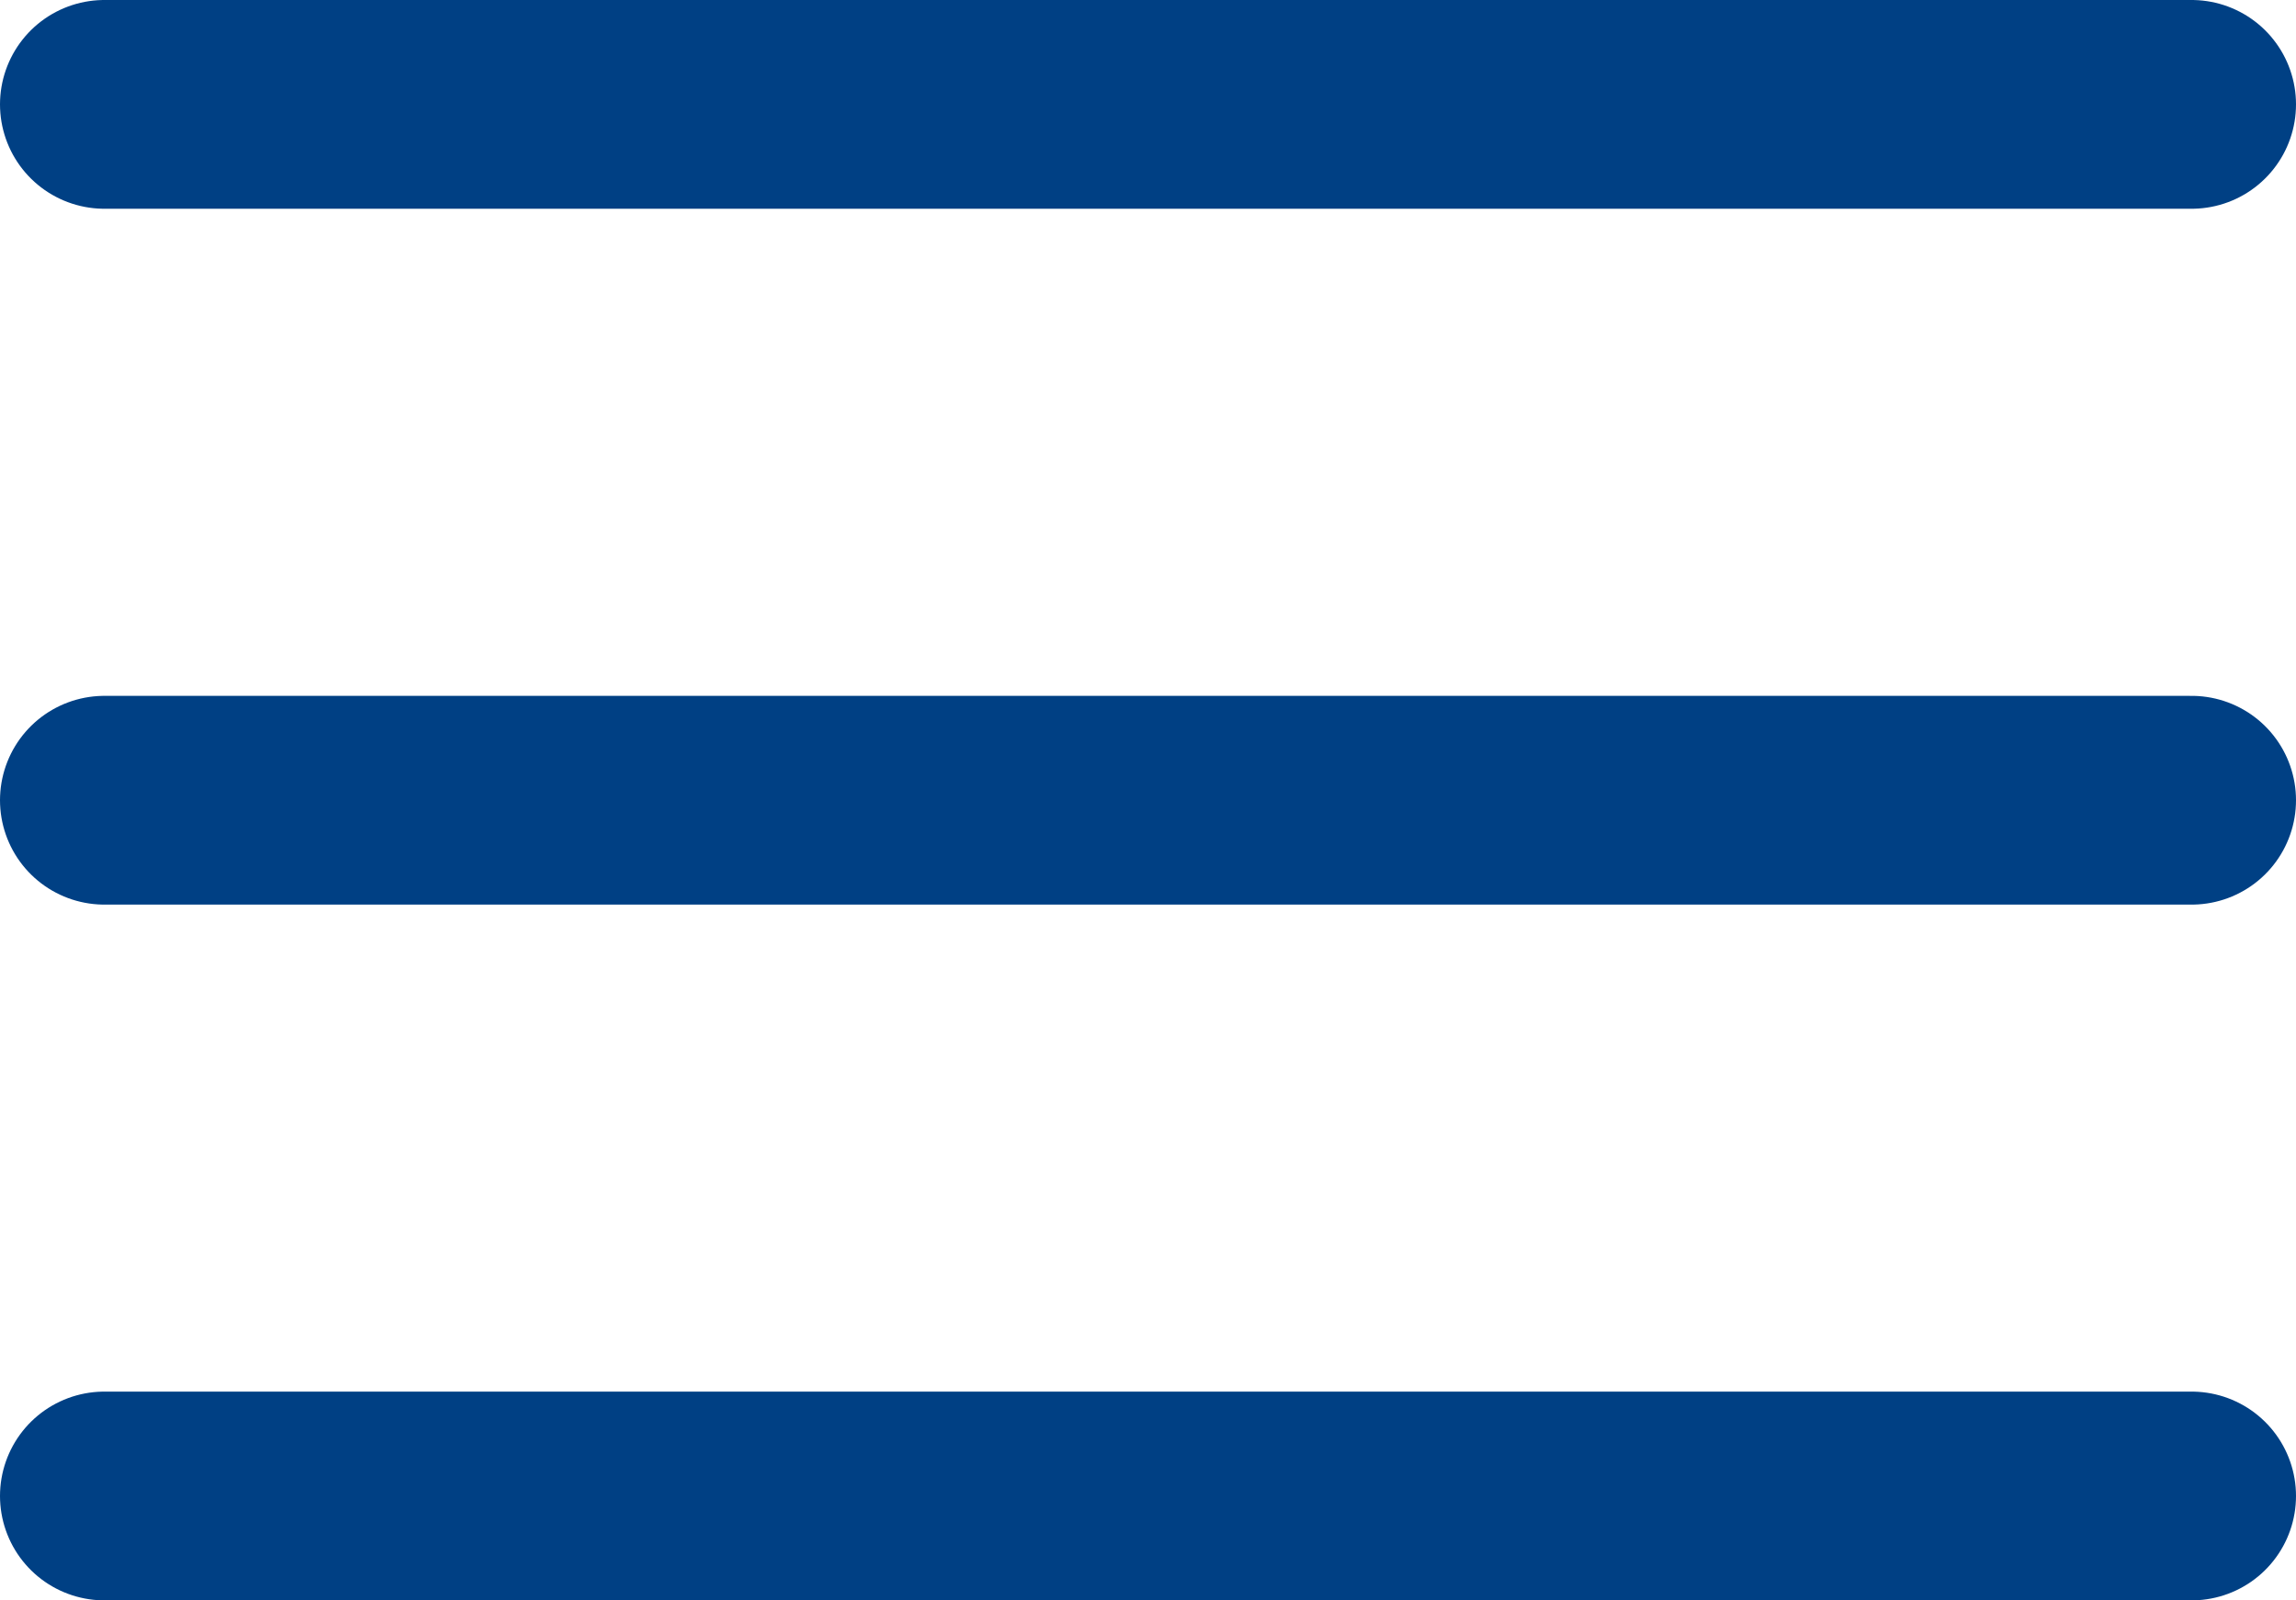 <svg xmlns="http://www.w3.org/2000/svg" width="22" height="15.333" viewBox="0 0 22 15.333">
  <g id="Icon_feather-menu" data-name="Icon feather-menu" transform="translate(-3.5 -8)">
    <path id="Path_9" data-name="Path 9" d="M4.5,18h20" transform="translate(0 -2.333)" fill="none" stroke="#004084" stroke-linecap="round" stroke-linejoin="round" stroke-width="2"/>
    <path id="Path_10" data-name="Path 10" d="M4.5,9h20" fill="none" stroke="#004084" stroke-linecap="round" stroke-linejoin="round" stroke-width="2"/>
    <path id="Path_11" data-name="Path 11" d="M4.5,27h20" transform="translate(0 -4.667)" fill="none" stroke="#004084" stroke-linecap="round" stroke-linejoin="round" stroke-width="2"/>
  </g>
</svg>
